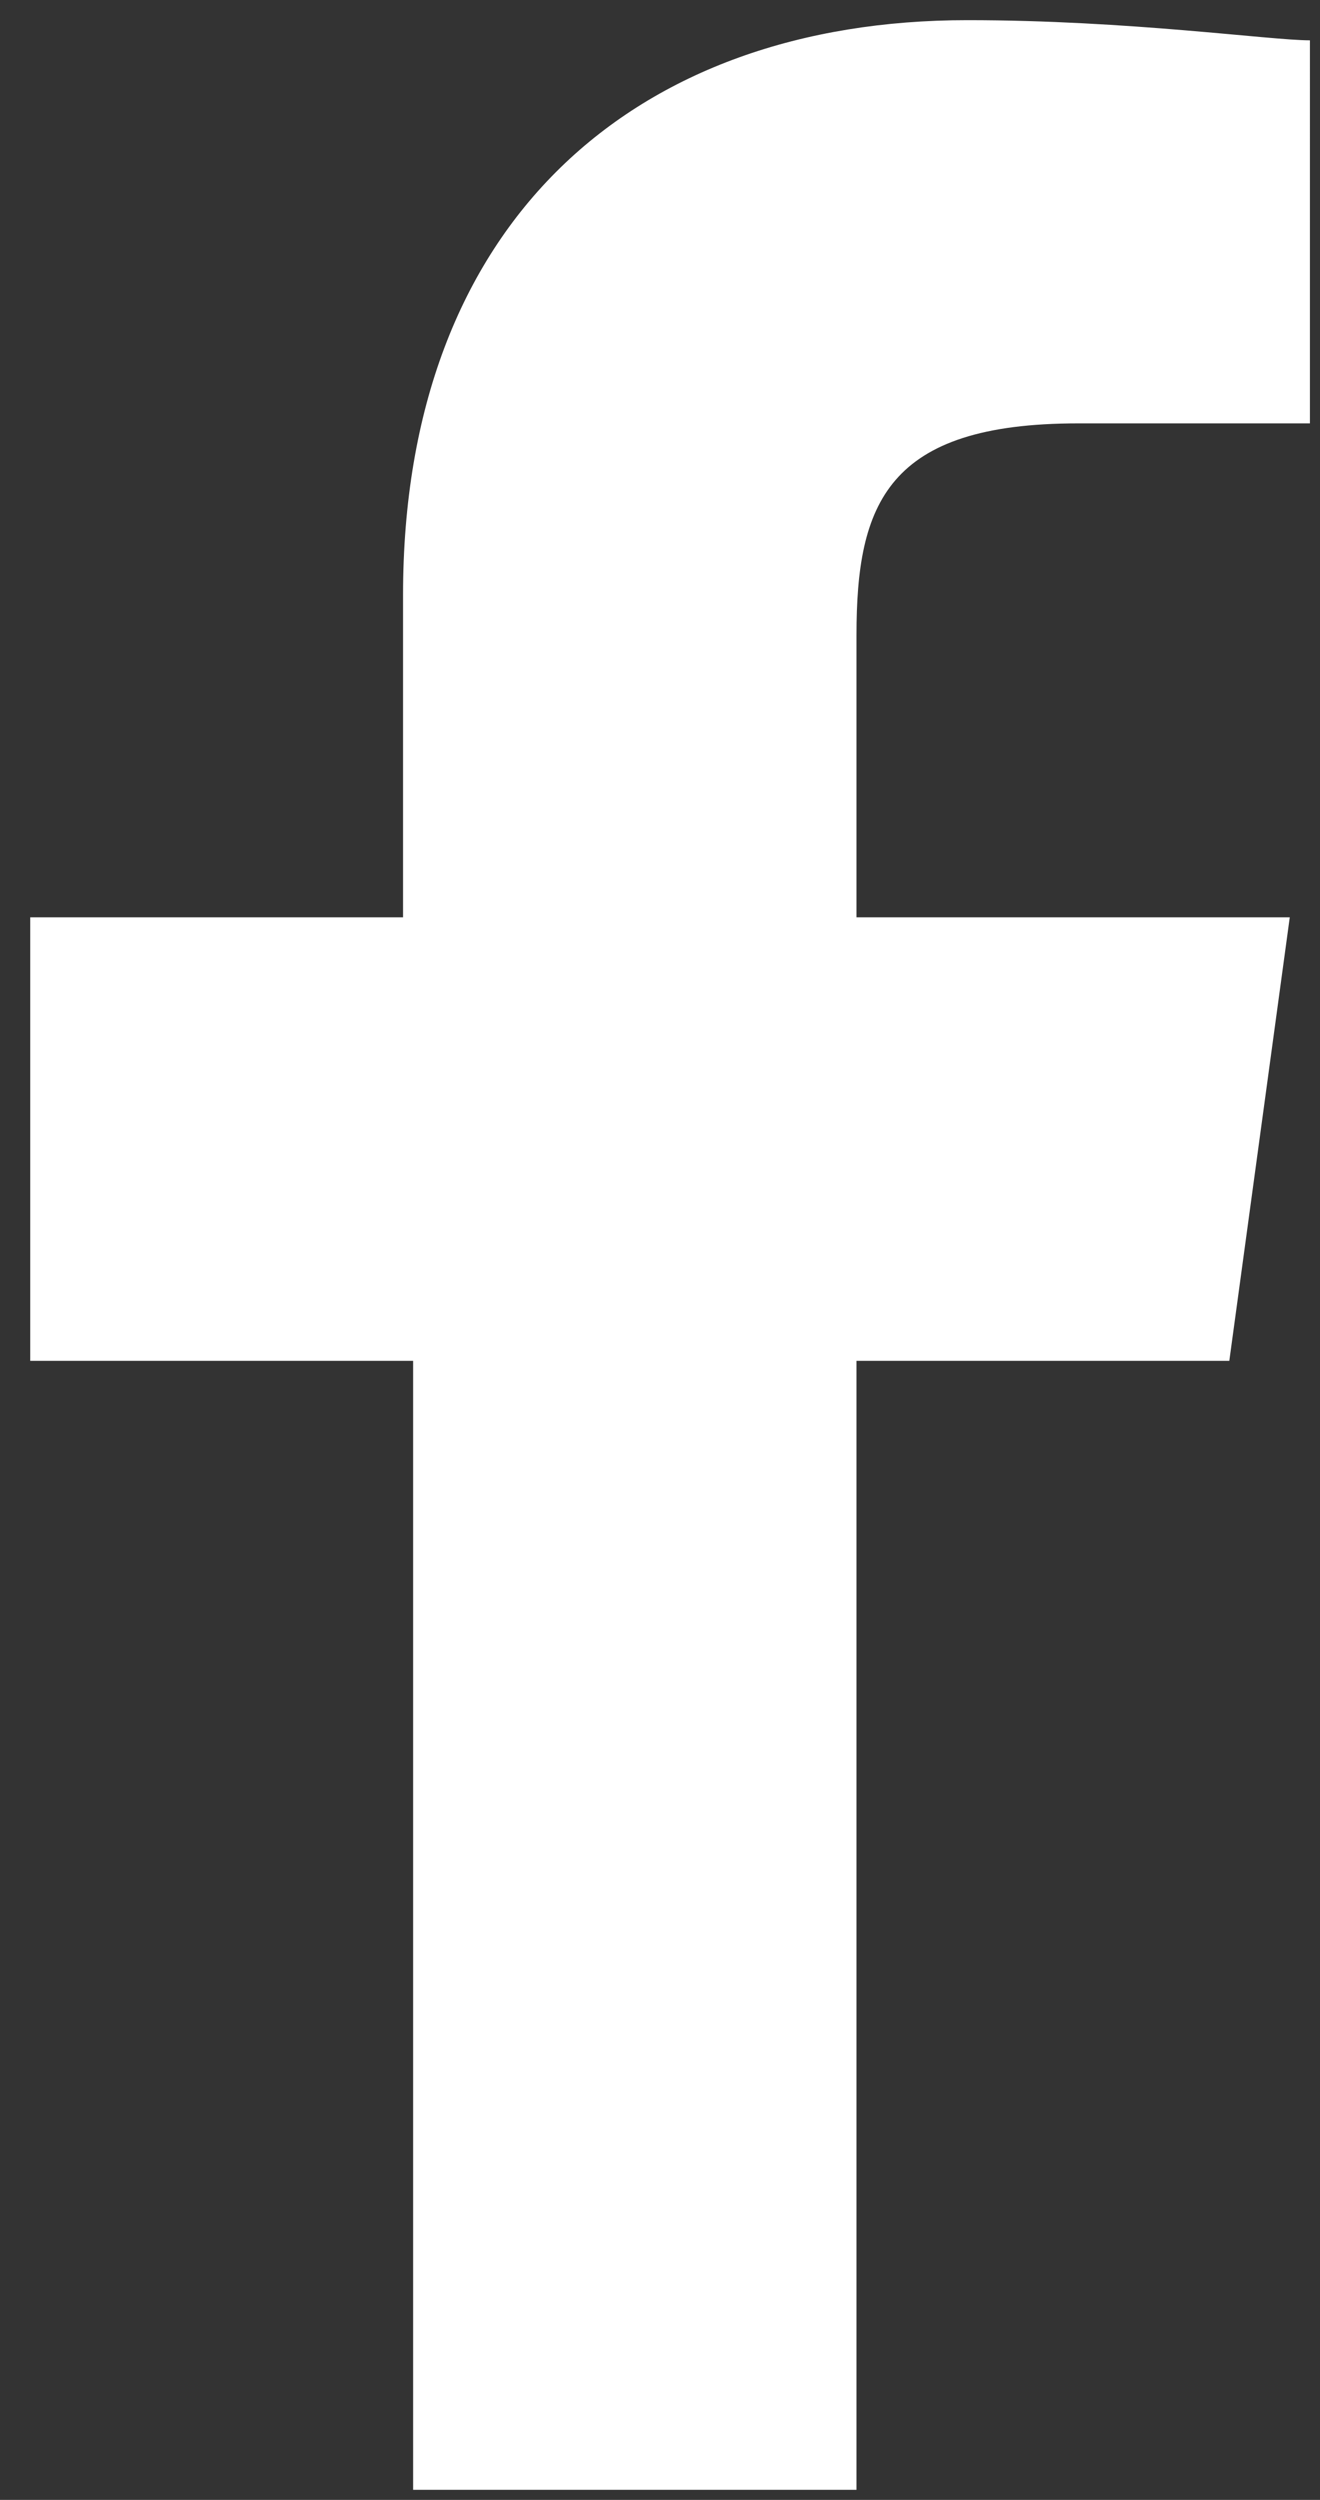 <?xml version="1.0" encoding="UTF-8"?>
<svg xmlns="http://www.w3.org/2000/svg" id="Capa_1" width="13.1" height="24.8" version="1.1" viewBox="0 0 13.1 24.8">
  <rect x="0" y="0" width="13.1" height="24.8" fill="#333333" stroke="none"/>
  <defs>
    <style>
      .st0 {
        fill: #fff;
      }
    </style>
  </defs>
  <path id="f" class="st0" d="M8.5,24.7v-11.2h3.7l.6-4.4h-4.3v-2.8c0-1.3.3-2.1,2.2-2.1h2.3V.4c-.4,0-1.8-.2-3.4-.2C6.3.2,4,2.2,4,5.9v3.2H.3v4.4h3.8v11.2h4.5Z"></path>
</svg>
